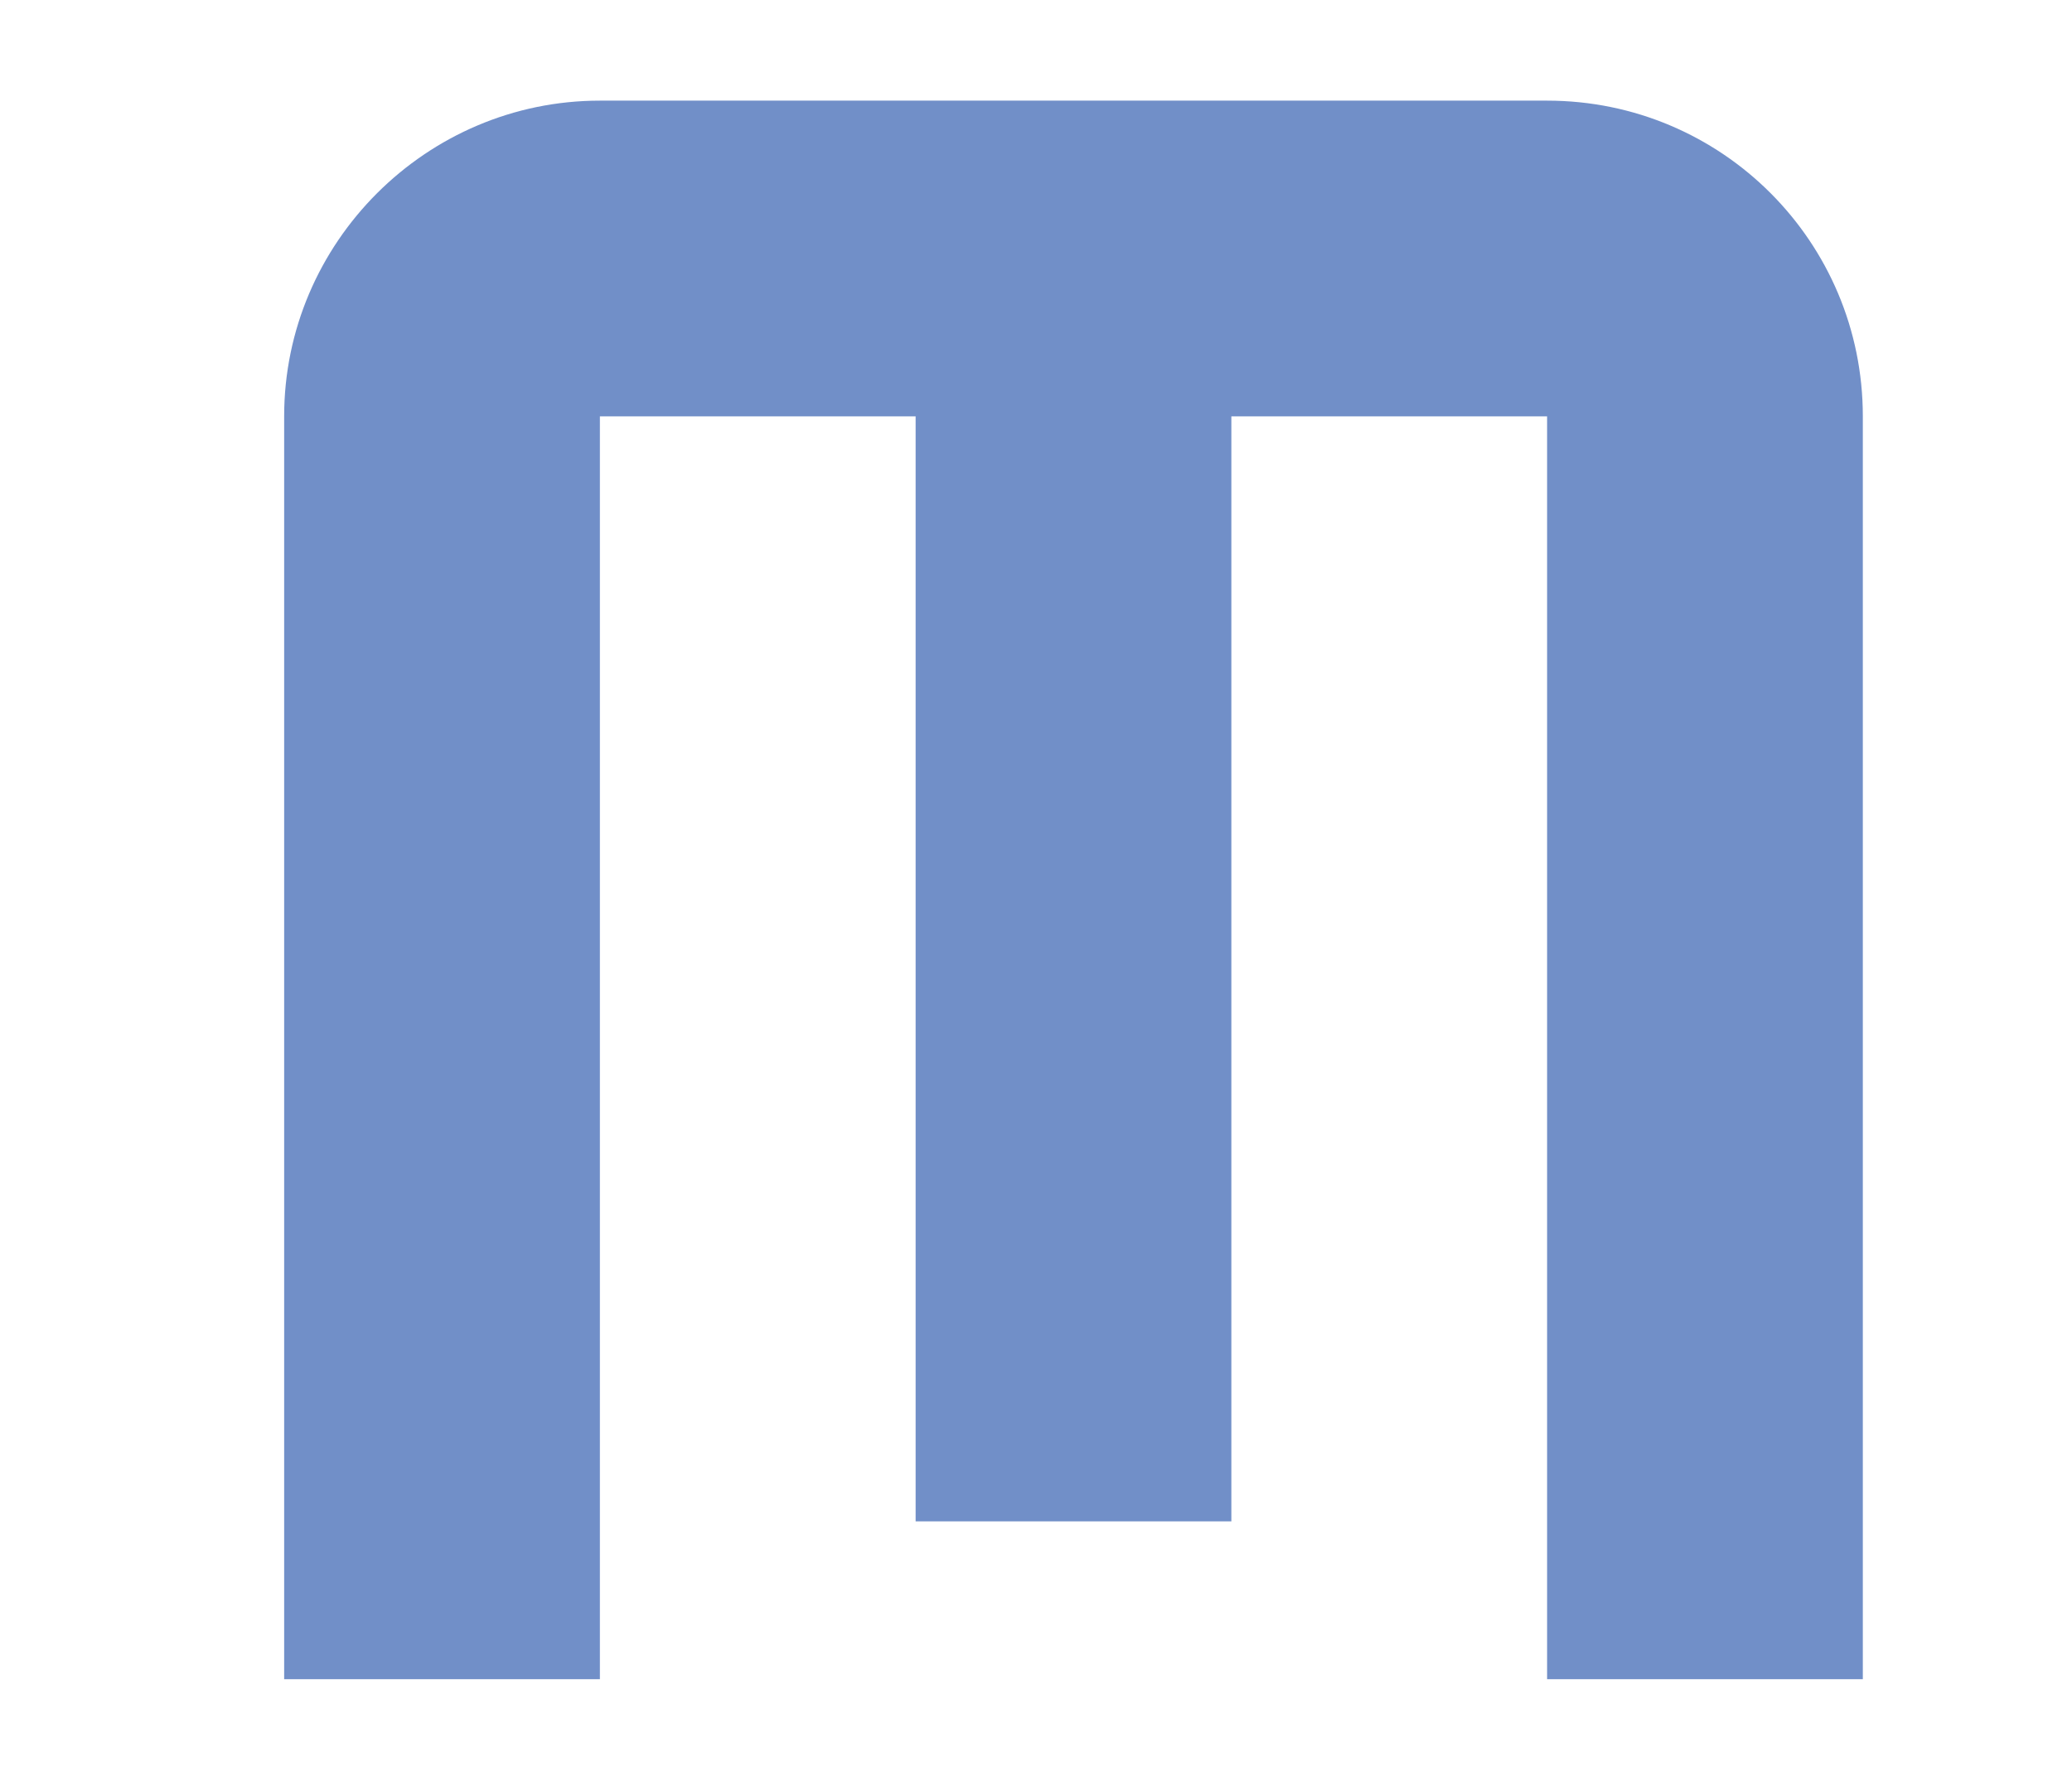 <?xml version="1.0" encoding="UTF-8"?>
<!DOCTYPE svg PUBLIC "-//W3C//DTD SVG 1.1//EN" "http://www.w3.org/Graphics/SVG/1.1/DTD/svg11.dtd">
<!-- Creator: CorelDRAW X6 -->
<svg xmlns="http://www.w3.org/2000/svg" xml:space="preserve" width="21mm" height="18mm" version="1.1" style="shape-rendering:geometricPrecision; text-rendering:geometricPrecision; image-rendering:optimizeQuality; fill-rule:evenodd; clip-rule:evenodd"
viewBox="0 0 2100 1800"
 xmlns:xlink="http://www.w3.org/1999/xlink">
 <defs>
  <style type="text/css">
   <![CDATA[
    .fil0 {fill:#718FC8}
   ]]>
  </style>
 </defs>
 <g id="Слой_x0020_1">
  <path id="SizeM.svg" class="fil0" d="M608 102c-176,0 -320,144 -320,320l0 1280 320 0 0 -1280 320 0 0 1120 320 0 0 -1120 320 0 0 1280 320 0 0 -1280c0,-177 -143,-320 -320,-320l-960 0z"/>
 </g>
</svg>
